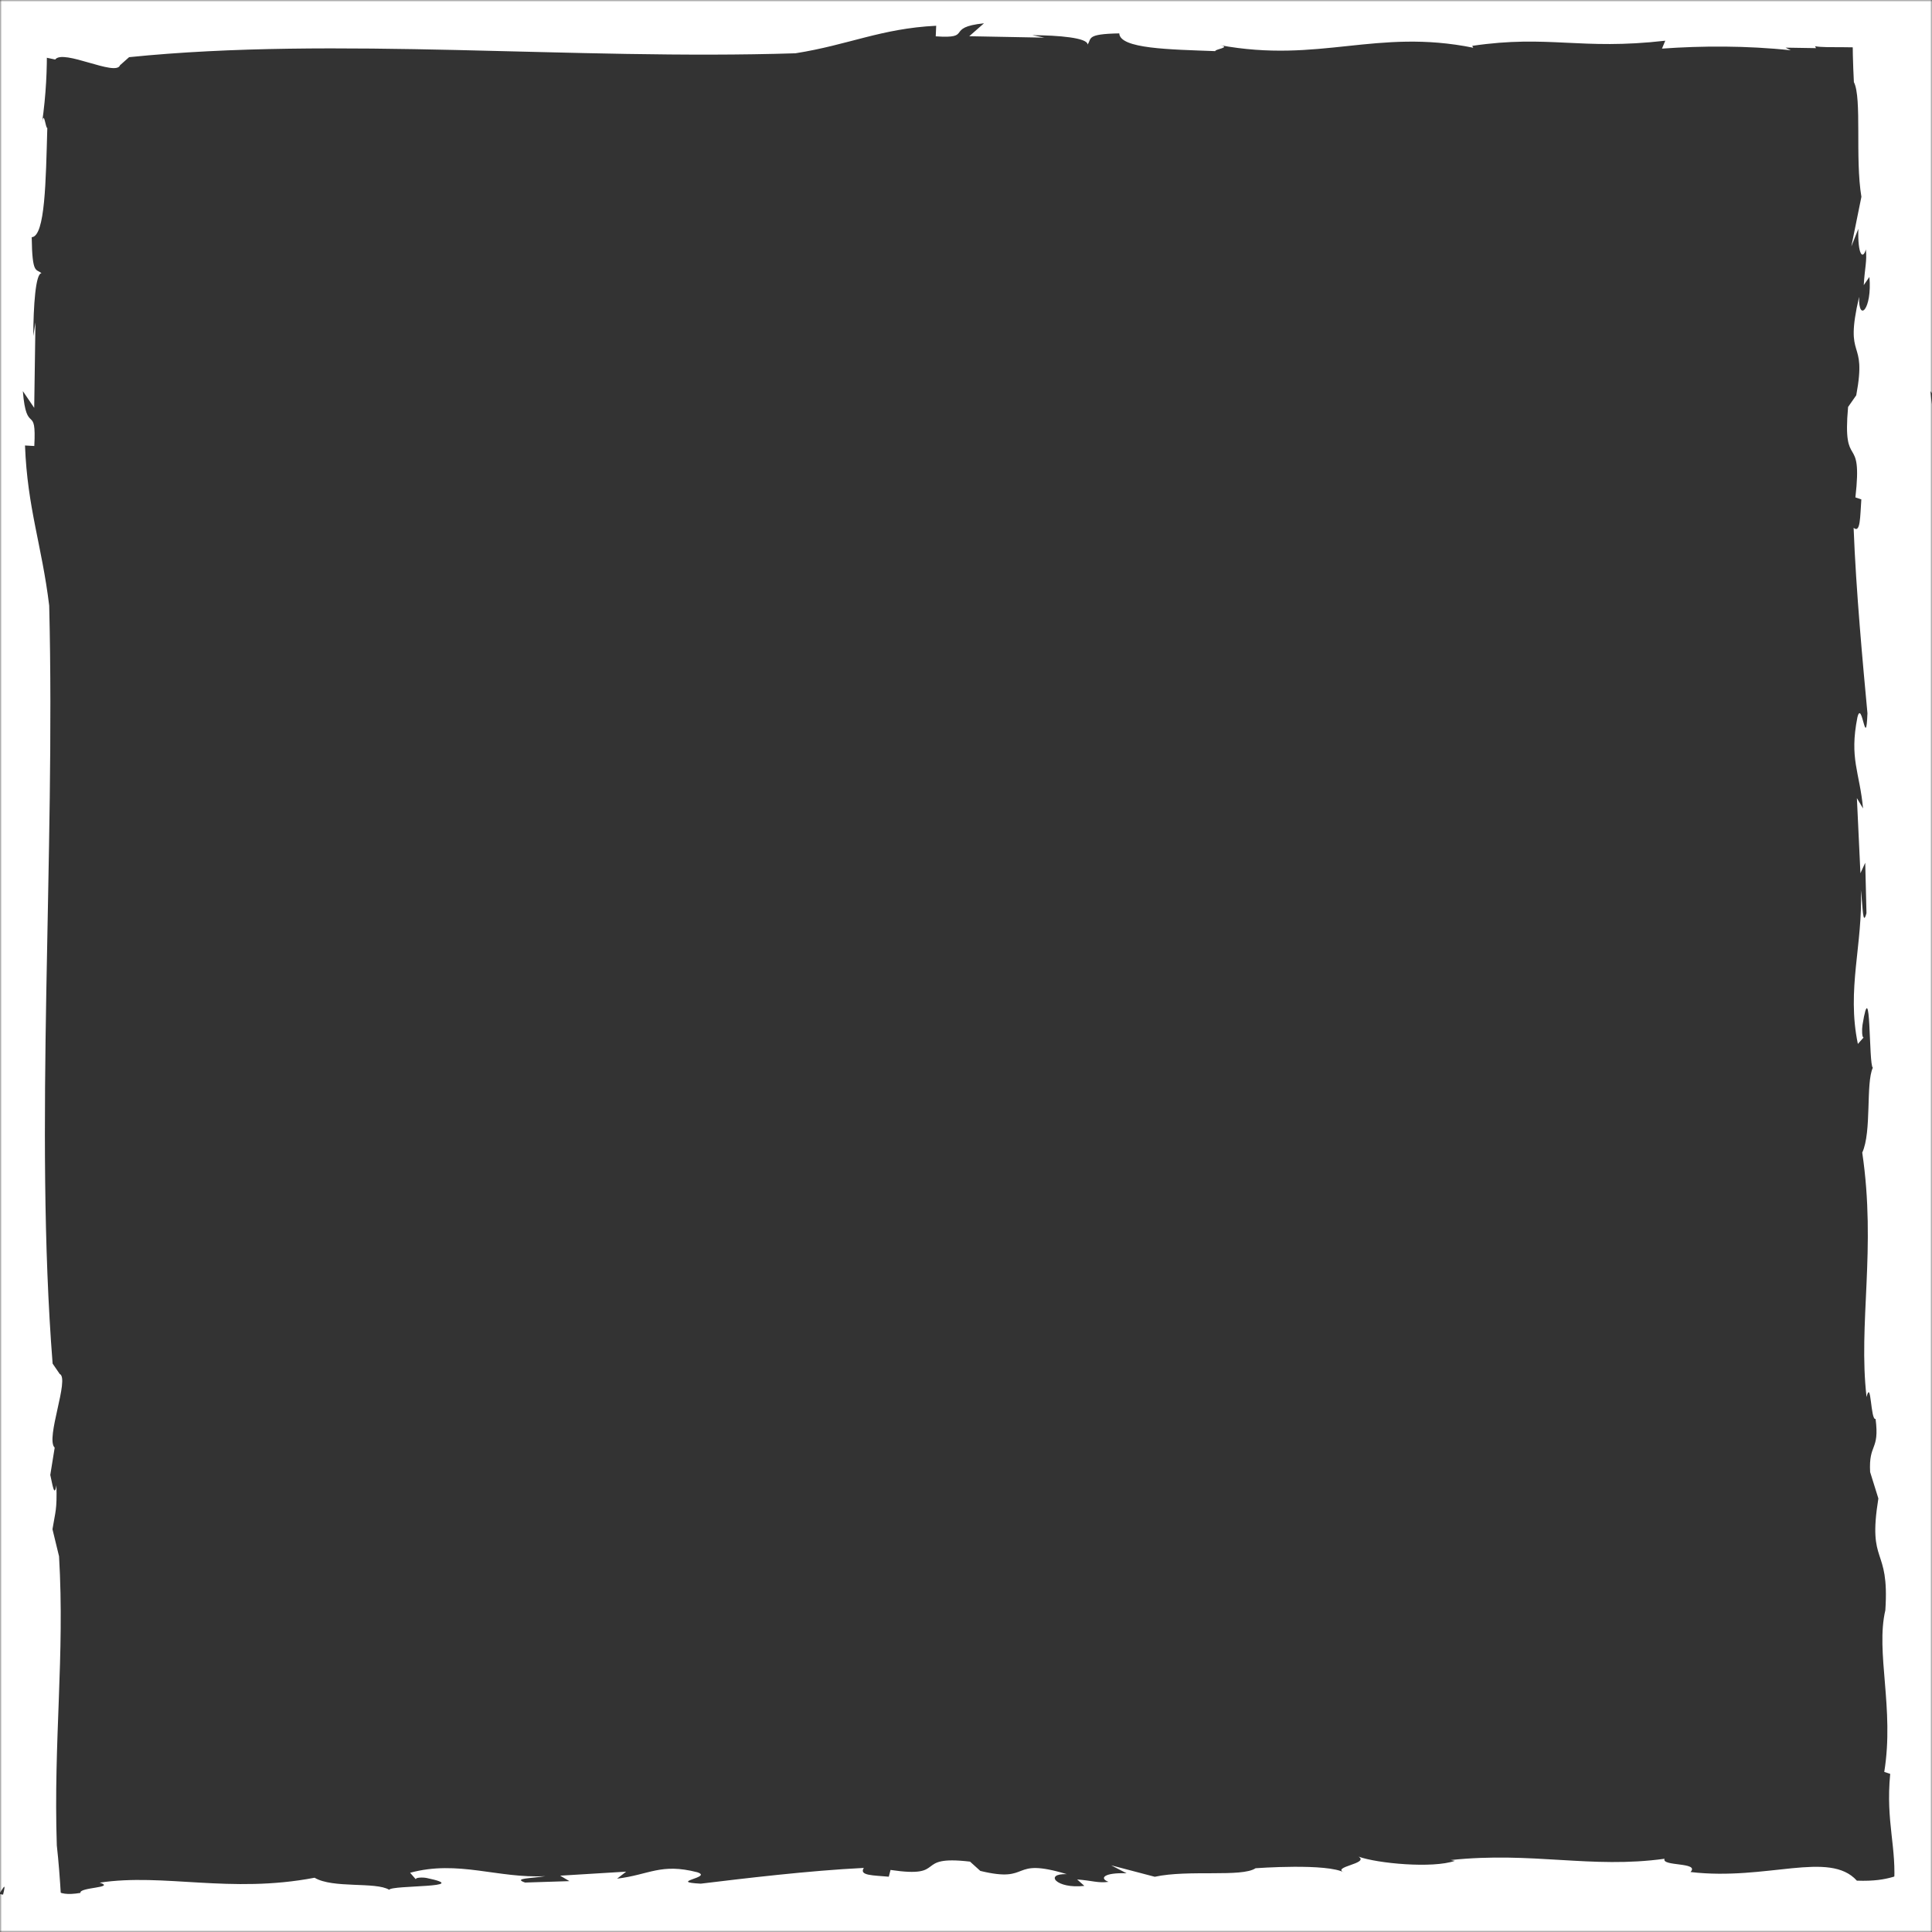 <?xml version="1.0" encoding="UTF-8"?>
<svg width="487px" height="487px" preserveAspectRatio="none" viewBox="0 0 487 487" version="1.1" xmlns="http://www.w3.org/2000/svg" xmlns:xlink="http://www.w3.org/1999/xlink">
    <rect x="0" y="0" width="487" height="487" fill="#333333" stroke="none"/>
    <!-- Generator: Sketch 55.2 (78181) - https://sketchapp.com -->
    <title>Group 10</title>
    <desc>Created with Sketch.</desc>
    <defs>
        <rect id="path-1" x="0" y="0" width="487" height="487"></rect>
    </defs>
    <g id="Page-1" stroke="none" stroke-width="1" fill="none" fill-rule="evenodd">
        <g id="Artboard" transform="translate(-317, -2133)">
            <g id="Group-10" transform="translate(317, 2133)">
                <mask id="mask-2" fill="white">
                    <use xlink:href="#path-1"></use>
                </mask>
                <g id="Mask"></g>
                <g mask="url(#mask-2)" fill="#FFFFFF">
                    <g transform="translate(-466.782, -593)">
                        <path d="M1068.267,605.962 C1045.846,606.522 1021.922,605.944 1000.004,605.752 C989.592,602.987 971.228,606.044 958.913,603.766 L954.145,605.456 C949.903,604.682 944.921,604.181 940.663,605.11 L940.932,605.584 C934.589,604.417 927.446,605.237 924.297,604.654 L924.562,605.133 L916.865,605.01 L918.191,605.675 C907.135,604.486 895.75,604.531 885.719,605.251 L886.546,603.26 C865.099,605.72 857.24,601.707 837.882,604.559 L838.147,605.032 C813.66,600.094 799.466,609.041 774.224,604.376 C777.374,604.955 772.879,605.406 773.136,605.889 C761.518,605.456 749.104,605.301 748.914,601.415 C740.446,601.566 742.025,602.714 740.925,604.226 C740.969,602.522 733.612,601.898 727.004,601.866 L730.047,602.49 L711.104,602.131 L714.816,598.873 C704.773,599.917 712.272,602.828 702.652,602.158 L702.767,599.493 C688.878,600.176 680.738,604.308 667.292,606.431 C611.394,608.217 551.325,602.117 499.325,607.41 L497.034,609.442 C496.037,612.381 482.682,605.278 480.699,608.003 L474.649,606.741 C472.951,607.283 469.366,607.884 472.381,608.504 C466.786,608.686 466.651,608.208 462.619,607.369 L456.62,609.255 C434.548,610.927 415.779,607.629 392.559,608.613 C364.661,612.645 312.143,609.843 281.887,608.208 C239.408,604.782 189.758,615.515 146.198,608.818 C144.774,609.169 141.114,608.076 141.145,607.743 L101.246,606.162 C101.246,606.162 52.875,603.538 22.983,597.821 C-6.862,591.885 -18.139,585.662 55.312,579.922 L54.343,579.212 C76.138,579.348 89.842,579.831 104.799,583.927 C107.237,580.164 122.693,584.46 127.81,583.462 L127.331,583.116 C140.579,586.751 154.718,581.785 167.496,584.897 C167.005,584.564 166.736,583.476 163.796,583.312 C173.119,584.177 185.872,585.298 186.581,583.052 C208.863,584.241 239.95,583.471 254.251,586.947 L253.269,586.323 C261.417,588.696 263.819,586.569 272.928,587.712 C273.427,587.407 274.068,587.248 273.965,587.125 C282.845,589.457 299.872,587.207 307.05,588.159 L307.513,586.637 L325.189,586.783 L318.585,587.188 C320.876,591.338 331.952,584.414 344.773,586.97 C356.771,586.305 369.109,595.37 381.57,593.179 C387.514,595.069 376.335,590.063 385.218,591.466 C385.507,589.284 381.071,590.149 383.355,588.382 C392.076,589.316 397.656,585.99 408.415,587.339 L408.854,585.635 C422.886,588.573 435.327,583.097 444.674,585.945 C459.145,587.179 454.369,580.797 469.441,583.945 L475.298,581.58 C481.748,581.134 479.92,584.337 487.066,583.143 C486.631,581.703 496.104,581.886 491.913,580.56 C508.094,578.114 524.769,583.394 546.074,579.321 C550.708,582.082 561.432,580.282 564.89,582.355 C565.46,581.125 586.389,581.908 574.34,579.389 C573.303,579.184 571.475,579.243 571.601,579.722 L570.157,578.068 C582.305,574.779 592.245,579.549 604.271,578.92 C600.706,579.517 595.965,579.426 599.135,580.533 L610.31,580.177 L607.983,578.802 L624.626,577.786 L622.335,579.553 C630.483,578.565 633.344,575.576 642.532,577.936 C646.695,579.262 634.824,580.369 643.422,580.815 C654.308,579.503 670.623,577.526 684.525,576.847 C683.227,578.82 686.97,578.701 690.82,579.061 L691.26,577.357 C706.02,579.544 696.661,573.554 711.306,575.262 L710.012,574.096 L713.886,577.599 C727.107,580.815 721.005,573.991 735.698,578.419 C729.893,578.2 732.971,582.195 740.114,581.375 L738.298,579.754 C742.255,580.054 743.576,580.724 746.208,580.355 C743.849,579.499 744.957,577.986 750.77,578.2 L746.869,576.191 L757.865,579.079 C766.349,577.225 779.803,579.275 783.278,576.925 C783.278,576.925 801.52,575.581 805.714,578.064 C802.042,576.533 812.101,575.818 809.232,574 C813.961,575.727 827.93,577.025 833.517,575.061 L832.456,574.861 C853.124,572.683 867.821,577.102 886.364,574.538 C885.525,576.519 895.319,575.33 892.909,577.881 C912.113,580.15 927.89,572.351 934.846,580.059 C943.579,580.378 945.19,578.114 949.701,577.663 L947.616,577.275 C963.978,577.722 968.731,577.74 980.883,577.421 C986.949,578.114 987.919,581.717 998.785,580.719 C995.263,579.321 999.707,579.535 1003.775,579.485 C1001.175,579.289 1000.368,578.774 1005.702,577.745 C1006.458,578.182 1007.621,578.442 1008.705,578.656 C1008.705,578.656 1008.962,578.455 1008.856,578.3 C1015.642,578.729 1014.463,579.193 1011.313,579.426 C1011.471,579.644 1011.21,579.927 1010.237,580.341 C1017.272,578.401 1029.872,580.237 1030.715,577.758 C1051.125,578.095 1065.723,580.478 1082.707,581.239 C1084.61,579.945 1080.637,578.865 1075.703,578.428 L1087.756,578.756 C1087.641,576.925 1080.827,577.781 1077.115,577.462 C1091.448,574.337 1106.702,580.068 1123.508,577.162 L1127.002,578.565 L1128.004,578.314 C1127.956,579.079 1131.735,580.077 1134.228,580.296 C1136.602,578.674 1134.046,576.624 1142.376,576.629 C1148.952,575.016 1161.089,577.18 1169.715,577.936 C1165.066,578.259 1166.569,579.13 1168.572,579.667 C1172.738,579.667 1175.128,578.05 1178.346,578.701 L1178.737,576.542 C1177.107,578.587 1189.623,578.601 1191.167,579.462 C1193.529,577.845 1184.701,578.168 1183.652,576.979 C1200.355,576.984 1192.005,576.979 1208.696,576.988 C1217.616,578.505 1207.09,579.038 1211.36,580.874 C1219.226,581.207 1226.907,582.615 1235.929,581.216 L1233.08,583.157 C1247.864,584.464 1256.704,584.141 1266.648,582.095 C1376.813,596.363 1289.951,603.06 1289.951,603.06 C1246.633,607.779 1224.232,602.486 1172.636,601.593 C1127.291,603.078 1115.277,606.923 1068.267,605.962 Z" id="Fill-1"></path>
                        <path d="M1068.267,1092.962 C1045.846,1093.522 1021.922,1092.944 1000.004,1092.752 C989.592,1089.987 971.228,1093.044 958.913,1090.766 L954.145,1092.456 C949.903,1091.682 944.921,1091.181 940.663,1092.11 L940.932,1092.584 C934.589,1091.417 927.446,1092.237 924.297,1091.654 L924.562,1092.133 L916.865,1092.01 L918.191,1092.675 C907.135,1091.486 895.75,1091.531 885.719,1092.251 L886.546,1090.26 C865.099,1092.72 857.24,1088.707 837.882,1091.559 L838.147,1092.032 C813.66,1087.094 799.466,1096.041 774.224,1091.376 C777.374,1091.955 772.879,1092.406 773.136,1092.889 C761.518,1092.456 749.104,1092.301 748.914,1088.415 C740.446,1088.566 742.025,1089.714 740.925,1091.226 C740.969,1089.522 733.612,1088.898 727.004,1088.866 L730.047,1089.49 L711.104,1089.131 L714.816,1085.873 C704.773,1086.917 712.272,1089.828 702.652,1089.158 L702.767,1086.493 C688.878,1087.176 680.738,1091.308 667.292,1093.431 C611.394,1095.217 551.325,1089.117 499.325,1094.41 L497.034,1096.442 C496.037,1099.381 482.682,1092.278 480.699,1095.003 L474.649,1093.741 C472.951,1094.283 469.366,1094.884 472.381,1095.504 C466.786,1095.686 466.651,1095.208 462.619,1094.369 L456.62,1096.255 C434.548,1097.927 415.779,1094.629 392.559,1095.613 C364.661,1099.645 312.143,1096.843 281.887,1095.208 C239.408,1091.782 189.758,1102.515 146.198,1095.818 C144.774,1096.169 141.114,1095.076 141.145,1094.743 L101.246,1093.162 C101.246,1093.162 52.875,1090.538 22.983,1084.821 C-6.862,1078.885 -18.139,1072.662 55.312,1066.922 L54.343,1066.212 C76.138,1066.348 89.842,1066.831 104.799,1070.927 C107.237,1067.164 122.693,1071.46 127.81,1070.462 L127.331,1070.116 C140.579,1073.751 154.718,1068.785 167.496,1071.897 C167.005,1071.564 166.736,1070.476 163.796,1070.312 C173.119,1071.177 185.872,1072.298 186.581,1070.052 C208.863,1071.241 239.95,1070.471 254.251,1073.947 L253.269,1073.323 C261.417,1075.696 263.819,1073.569 272.928,1074.712 C273.427,1074.407 274.068,1074.248 273.965,1074.125 C282.845,1076.457 299.872,1074.207 307.05,1075.159 L307.513,1073.637 L325.189,1073.783 L318.585,1074.188 C320.876,1078.338 331.952,1071.414 344.773,1073.97 C356.771,1073.305 369.109,1082.37 381.57,1080.179 C387.514,1082.069 376.335,1077.063 385.218,1078.466 C385.507,1076.284 381.071,1077.149 383.355,1075.382 C392.076,1076.316 397.656,1072.99 408.415,1074.339 L408.854,1072.635 C422.886,1075.573 435.327,1070.097 444.674,1072.945 C459.145,1074.179 454.369,1067.797 469.441,1070.945 L475.298,1068.58 C481.748,1068.134 479.92,1071.337 487.066,1070.143 C486.631,1068.703 496.104,1068.886 491.913,1067.56 C508.094,1065.114 524.769,1070.394 546.074,1066.321 C550.708,1069.082 561.432,1067.282 564.89,1069.355 C565.46,1068.125 586.389,1068.908 574.34,1066.389 C573.303,1066.184 571.475,1066.243 571.601,1066.722 L570.157,1065.068 C582.305,1061.779 592.245,1066.549 604.271,1065.92 C600.706,1066.517 595.965,1066.426 599.135,1067.533 L610.31,1067.177 L607.983,1065.802 L624.626,1064.786 L622.335,1066.553 C630.483,1065.565 633.344,1062.576 642.532,1064.936 C646.695,1066.262 634.824,1067.369 643.422,1067.815 C654.308,1066.503 670.623,1064.526 684.525,1063.847 C683.227,1065.82 686.97,1065.701 690.82,1066.061 L691.26,1064.357 C706.02,1066.544 696.661,1060.554 711.306,1062.262 L710.012,1061.096 L713.886,1064.599 C727.107,1067.815 721.005,1060.991 735.698,1065.419 C729.893,1065.2 732.971,1069.195 740.114,1068.375 L738.298,1066.754 C742.255,1067.054 743.576,1067.724 746.208,1067.355 C743.849,1066.499 744.957,1064.986 750.77,1065.2 L746.869,1063.191 L757.865,1066.079 C766.349,1064.225 779.803,1066.275 783.278,1063.925 C783.278,1063.925 801.52,1062.581 805.714,1065.064 C802.042,1063.533 812.101,1062.818 809.232,1061 C813.961,1062.727 827.93,1064.025 833.517,1062.061 L832.456,1061.861 C853.124,1059.683 867.821,1064.102 886.364,1061.538 C885.525,1063.519 895.319,1062.33 892.909,1064.881 C912.113,1067.15 927.89,1059.351 934.846,1067.059 C943.579,1067.378 945.19,1065.114 949.701,1064.663 L947.616,1064.275 C963.978,1064.722 968.731,1064.74 980.883,1064.421 C986.949,1065.114 987.919,1068.717 998.785,1067.719 C995.263,1066.321 999.707,1066.535 1003.775,1066.485 C1001.175,1066.289 1000.368,1065.774 1005.702,1064.745 C1006.458,1065.182 1007.621,1065.442 1008.705,1065.656 C1008.705,1065.656 1008.962,1065.455 1008.856,1065.3 C1015.642,1065.729 1014.463,1066.193 1011.313,1066.426 C1011.471,1066.644 1011.21,1066.927 1010.237,1067.341 C1017.272,1065.401 1029.872,1067.237 1030.715,1064.758 C1051.125,1065.095 1065.723,1067.478 1082.707,1068.239 C1084.61,1066.945 1080.637,1065.865 1075.703,1065.428 L1087.756,1065.756 C1087.641,1063.925 1080.827,1064.781 1077.115,1064.462 C1091.448,1061.337 1106.702,1067.068 1123.508,1064.162 L1127.002,1065.565 L1128.004,1065.314 C1127.956,1066.079 1131.735,1067.077 1134.228,1067.296 C1136.602,1065.674 1134.046,1063.624 1142.376,1063.629 C1148.952,1062.016 1161.089,1064.18 1169.715,1064.936 C1165.066,1065.259 1166.569,1066.13 1168.572,1066.667 C1172.738,1066.667 1175.128,1065.05 1178.346,1065.701 L1178.737,1063.542 C1177.107,1065.587 1189.623,1065.601 1191.167,1066.462 C1193.529,1064.845 1184.701,1065.168 1183.652,1063.979 C1200.355,1063.984 1192.005,1063.979 1208.696,1063.988 C1217.616,1065.505 1207.09,1066.038 1211.36,1067.874 C1219.226,1068.207 1226.907,1069.615 1235.929,1068.216 L1233.08,1070.157 C1247.864,1071.464 1256.704,1071.141 1266.648,1069.095 C1376.813,1083.363 1289.951,1090.06 1289.951,1090.06 C1246.633,1094.779 1224.232,1089.486 1172.636,1088.593 C1127.291,1090.078 1115.277,1093.923 1068.267,1092.962 Z" id="Fill-1-Copy"></path>
                        <path d="M1410.839,764.338 C1385.334,764.83 1358.117,764.322 1333.184,764.154 C1321.34,761.723 1300.449,764.41 1286.44,762.408 L1281.016,763.893 C1276.19,763.212 1270.523,762.772 1265.679,763.589 L1265.985,764.005 C1258.77,762.98 1250.644,763.701 1247.061,763.188 L1247.363,763.609 L1238.607,763.501 L1240.115,764.085 C1227.538,763.04 1214.587,763.08 1203.176,763.713 L1204.117,761.963 C1179.719,764.125 1170.779,760.597 1148.758,763.104 L1149.059,763.521 C1121.204,759.18 1105.057,767.045 1076.342,762.944 C1079.925,763.453 1074.812,763.849 1075.104,764.274 C1061.888,763.893 1047.767,763.757 1047.551,760.341 C1037.917,760.473 1039.713,761.482 1038.462,762.812 C1038.512,761.314 1030.143,760.766 1022.626,760.738 L1026.087,761.286 L1004.539,760.97 L1008.761,758.107 C997.336,759.024 1005.867,761.583 994.924,760.994 L995.054,758.651 C979.254,759.252 969.994,762.884 954.698,764.75 C891.11,766.32 822.777,760.958 763.623,765.611 L761.017,767.397 C759.883,769.98 744.69,763.737 742.435,766.132 L735.552,765.023 C733.621,765.499 729.543,766.028 732.973,766.572 C726.608,766.732 726.455,766.312 721.868,765.575 L715.043,767.233 C689.934,768.703 668.583,765.803 642.169,766.668 C610.433,770.213 550.689,767.75 516.271,766.312 C467.947,763.301 411.467,772.735 361.915,766.849 C360.294,767.157 356.13,766.196 356.166,765.904 L310.778,764.514 C310.778,764.514 255.751,762.207 221.747,757.181 C187.797,751.963 174.968,746.493 258.524,741.447 L257.422,740.823 C282.216,740.943 297.804,741.367 314.82,744.967 C317.593,741.66 335.176,745.436 340.996,744.559 L340.452,744.255 C355.523,747.45 371.606,743.085 386.142,745.82 C385.584,745.528 385.277,744.571 381.933,744.427 C392.538,745.188 407.047,746.173 407.852,744.199 C433.2,745.244 468.564,744.567 484.832,747.622 L483.716,747.074 C492.985,749.16 495.717,747.29 506.079,748.295 C506.647,748.027 507.376,747.887 507.259,747.779 C517.36,749.829 536.73,747.851 544.896,748.688 L545.423,747.35 L565.531,747.478 L558.018,747.835 C560.624,751.483 573.224,745.396 587.809,747.643 C601.457,747.058 615.493,755.027 629.668,753.101 C636.429,754.763 623.712,750.362 633.818,751.595 C634.147,749.677 629.101,750.438 631.698,748.884 C641.619,749.705 647.967,746.782 660.206,747.967 L660.706,746.469 C676.668,749.052 690.821,744.239 701.453,746.741 C717.915,747.827 712.482,742.216 729.628,744.983 L736.29,742.905 C743.628,742.513 741.548,745.328 749.678,744.279 C749.183,743.013 759.959,743.173 755.192,742.008 C773.599,739.858 792.568,744.499 816.804,740.919 C822.075,743.346 834.274,741.764 838.209,743.586 C838.857,742.505 862.665,743.193 848.958,740.979 C847.779,740.799 845.699,740.851 845.843,741.271 L844.2,739.817 C858.02,736.926 869.327,741.119 883.007,740.566 C878.952,741.091 873.559,741.011 877.165,741.984 L889.877,741.672 L887.23,740.462 L906.163,739.569 L903.557,741.123 C912.825,740.254 916.08,737.627 926.532,739.701 C931.268,740.867 917.763,741.84 927.545,742.232 C939.929,741.079 958.488,739.341 974.302,738.744 C972.826,740.478 977.084,740.374 981.464,740.69 L981.964,739.193 C998.754,741.115 988.108,735.849 1004.768,737.351 L1003.296,736.325 L1007.703,739.405 C1022.743,742.232 1015.801,736.233 1032.516,740.126 C1025.912,739.934 1029.414,743.446 1037.539,742.725 L1035.473,741.299 C1039.975,741.564 1041.478,742.152 1044.472,741.828 C1041.789,741.075 1043.049,739.745 1049.662,739.934 L1045.223,738.168 L1057.733,740.707 C1067.384,739.077 1082.689,740.879 1086.641,738.812 C1086.641,738.812 1107.393,737.631 1112.165,739.813 C1107.988,738.468 1119.43,737.839 1116.167,736.241 C1121.546,737.759 1137.436,738.9 1143.792,737.174 L1142.586,736.998 C1166.097,735.084 1182.816,738.969 1203.91,736.714 C1202.956,738.456 1214.097,737.411 1211.355,739.653 C1233.201,741.648 1251.149,734.792 1259.062,741.568 C1268.997,741.848 1270.829,739.858 1275.961,739.461 L1273.588,739.121 C1292.202,739.513 1297.608,739.529 1311.433,739.249 C1318.333,739.858 1319.436,743.025 1331.797,742.148 C1327.791,740.919 1332.846,741.107 1337.474,741.063 C1334.516,740.891 1333.598,740.438 1339.666,739.533 C1340.526,739.918 1341.849,740.146 1343.083,740.334 C1343.083,740.334 1343.375,740.158 1343.254,740.022 C1350.974,740.398 1349.632,740.807 1346.049,741.011 C1346.229,741.203 1345.932,741.451 1344.825,741.816 C1352.828,740.11 1367.161,741.724 1368.12,739.545 C1391.339,739.842 1407.945,741.936 1427.265,742.605 C1429.43,741.467 1424.911,740.518 1419.297,740.134 L1433.009,740.422 C1432.878,738.812 1425.127,739.565 1420.904,739.285 C1437.209,736.538 1454.562,741.576 1473.68,739.021 L1477.655,740.254 L1478.794,740.034 C1478.739,740.707 1483.038,741.584 1485.874,741.776 C1488.575,740.35 1485.667,738.548 1495.143,738.552 C1502.624,737.134 1516.43,739.037 1526.244,739.701 C1520.954,739.986 1522.665,740.751 1524.943,741.223 C1529.683,741.223 1532.402,739.801 1536.061,740.374 L1536.507,738.476 C1534.653,740.274 1548.891,740.286 1550.646,741.043 C1553.334,739.621 1543.291,739.906 1542.098,738.86 C1561.099,738.864 1551.601,738.86 1570.588,738.868 C1580.734,740.202 1568.76,740.67 1573.617,742.284 C1582.566,742.577 1591.304,743.814 1601.567,742.585 L1598.326,744.291 C1615.144,745.44 1625.2,745.156 1636.512,743.358 C1761.834,755.9 1663.022,761.787 1663.022,761.787 C1613.744,765.936 1588.261,761.282 1529.566,760.497 C1477.983,761.803 1464.317,765.183 1410.839,764.338 Z" id="Fill-1-Copy-2" transform="translate(947.813, 752.533) rotate(-90) translate(-947.813, -752.533) "></path>
                        <path d="M929.992,764.338 C904.487,764.83 877.271,764.322 852.337,764.154 C840.494,761.723 819.602,764.41 805.594,762.408 L800.169,763.893 C795.344,763.212 789.676,762.772 784.833,763.589 L785.139,764.005 C777.923,762.98 769.798,763.701 766.215,763.188 L766.516,763.609 L757.761,763.501 L759.269,764.085 C746.692,763.04 733.741,763.08 722.33,763.713 L723.27,761.963 C698.872,764.125 689.932,760.597 667.911,763.104 L668.213,763.521 C640.357,759.18 624.211,767.045 595.495,762.944 C599.079,763.453 593.965,763.849 594.258,764.274 C581.041,763.893 566.92,763.757 566.704,760.341 C557.071,760.473 558.867,761.482 557.615,762.812 C557.665,761.314 549.297,760.766 541.779,760.738 L545.241,761.286 L523.692,760.97 L527.915,758.107 C516.49,759.024 525.02,761.583 514.077,760.994 L514.208,758.651 C498.407,759.252 489.148,762.884 473.852,764.75 C410.264,766.32 341.931,760.958 282.777,765.611 L280.17,767.397 C279.036,769.98 263.844,763.737 261.588,766.132 L254.706,765.023 C252.774,765.499 248.696,766.028 252.126,766.572 C245.761,766.732 245.608,766.312 241.021,765.575 L234.197,767.233 C209.087,768.703 187.737,765.803 161.322,766.668 C129.587,770.213 69.843,767.75 35.424,766.312 C-12.899,763.301 -69.379,772.735 -118.932,766.849 C-120.552,767.157 -124.716,766.196 -124.68,765.904 L-170.069,764.514 C-170.069,764.514 -225.095,762.207 -259.099,757.181 C-293.05,751.963 -305.879,746.493 -222.322,741.447 L-223.425,740.823 C-198.631,740.943 -183.042,741.367 -166.026,744.967 C-163.254,741.66 -145.671,745.436 -139.85,744.559 L-140.395,744.255 C-125.324,747.45 -109.24,743.085 -94.705,745.82 C-95.263,745.528 -95.569,744.571 -98.914,744.427 C-88.308,745.188 -73.8,746.173 -72.994,744.199 C-47.646,745.244 -12.283,744.567 3.986,747.622 L2.87,747.074 C12.138,749.16 14.87,747.29 25.233,748.295 C25.8,748.027 26.529,747.887 26.412,747.779 C36.514,749.829 55.884,747.851 64.049,748.688 L64.576,747.35 L84.684,747.478 L77.171,747.835 C79.778,751.483 92.377,745.396 106.962,747.643 C120.611,747.058 134.646,755.027 148.821,753.101 C155.583,754.763 142.866,750.362 152.972,751.595 C153.3,749.677 148.254,750.438 150.852,748.884 C160.773,749.705 167.12,746.782 179.36,747.967 L179.859,746.469 C195.821,749.052 209.974,744.239 220.607,746.741 C237.069,747.827 231.635,742.216 248.782,744.983 L255.444,742.905 C262.781,742.513 260.701,745.328 268.831,744.279 C268.336,743.013 279.113,743.173 274.346,742.008 C292.752,739.858 311.721,744.499 335.957,740.919 C341.229,743.346 353.428,741.764 357.362,743.586 C358.01,742.505 381.819,743.193 368.112,740.979 C366.932,740.799 364.853,740.851 364.997,741.271 L363.354,739.817 C377.173,736.926 388.481,741.119 402.161,740.566 C398.105,741.091 392.712,741.011 396.318,741.984 L409.03,741.672 L406.383,740.462 L425.317,739.569 L422.71,741.123 C431.979,740.254 435.233,737.627 445.686,739.701 C450.421,740.867 436.917,741.84 446.699,742.232 C459.082,741.079 477.642,739.341 493.456,738.744 C491.979,740.478 496.238,740.374 500.618,740.69 L501.117,739.193 C517.908,741.115 507.262,735.849 523.922,737.351 L522.45,736.325 L526.857,739.405 C541.896,742.232 534.955,736.233 551.669,740.126 C545.065,739.934 548.567,743.446 556.693,742.725 L554.626,741.299 C559.128,741.564 560.631,742.152 563.625,741.828 C560.942,741.075 562.202,739.745 568.815,739.934 L564.377,738.168 L576.886,740.707 C586.538,739.077 601.843,740.879 605.795,738.812 C605.795,738.812 626.547,737.631 631.318,739.813 C627.141,738.468 638.584,737.839 635.32,736.241 C640.699,737.759 656.59,738.9 662.946,737.174 L661.739,736.998 C685.251,735.084 701.969,738.969 723.063,736.714 C722.109,738.456 733.25,737.411 730.509,739.653 C752.355,741.648 770.302,734.792 778.216,741.568 C788.15,741.848 789.982,739.858 795.114,739.461 L792.742,739.121 C811.356,739.513 816.762,739.529 830.586,739.249 C837.487,739.858 838.59,743.025 850.951,742.148 C846.944,740.919 852,741.107 856.627,741.063 C853.67,740.891 852.751,740.438 858.819,739.533 C859.679,739.918 861.003,740.146 862.236,740.334 C862.236,740.334 862.529,740.158 862.407,740.022 C870.127,740.398 868.786,740.807 865.202,741.011 C865.382,741.203 865.085,741.451 863.978,741.816 C871.982,740.11 886.314,741.724 887.273,739.545 C910.492,739.842 927.098,741.936 946.418,742.605 C948.584,741.467 944.064,740.518 938.451,740.134 L952.162,740.422 C952.032,738.812 944.28,739.565 940.058,739.285 C956.362,736.538 973.715,741.576 992.833,739.021 L996.808,740.254 L997.947,740.034 C997.893,740.707 1002.192,741.584 1005.028,741.776 C1007.729,740.35 1004.821,738.548 1014.296,738.552 C1021.778,737.134 1035.584,739.037 1045.397,739.701 C1040.108,739.986 1041.818,740.751 1044.096,741.223 C1048.836,741.223 1051.555,739.801 1055.215,740.374 L1055.661,738.476 C1053.806,740.274 1068.044,740.286 1069.8,741.043 C1072.487,739.621 1062.444,739.906 1061.251,738.86 C1080.252,738.864 1070.754,738.86 1089.741,738.868 C1099.888,740.202 1087.914,740.67 1092.771,742.284 C1101.72,742.577 1110.457,743.814 1120.721,742.585 L1117.48,744.291 C1134.297,745.44 1144.353,745.156 1155.666,743.358 C1280.987,755.9 1182.175,761.787 1182.175,761.787 C1132.897,765.936 1107.414,761.282 1048.719,760.497 C997.137,761.803 983.47,765.183 929.992,764.338 Z" id="Fill-1-Copy-3" transform="translate(466.967, 752.533) rotate(-90) translate(-466.967, -752.533) "></path>
                    </g>
                </g>
            </g>
        </g>
    </g>
</svg>